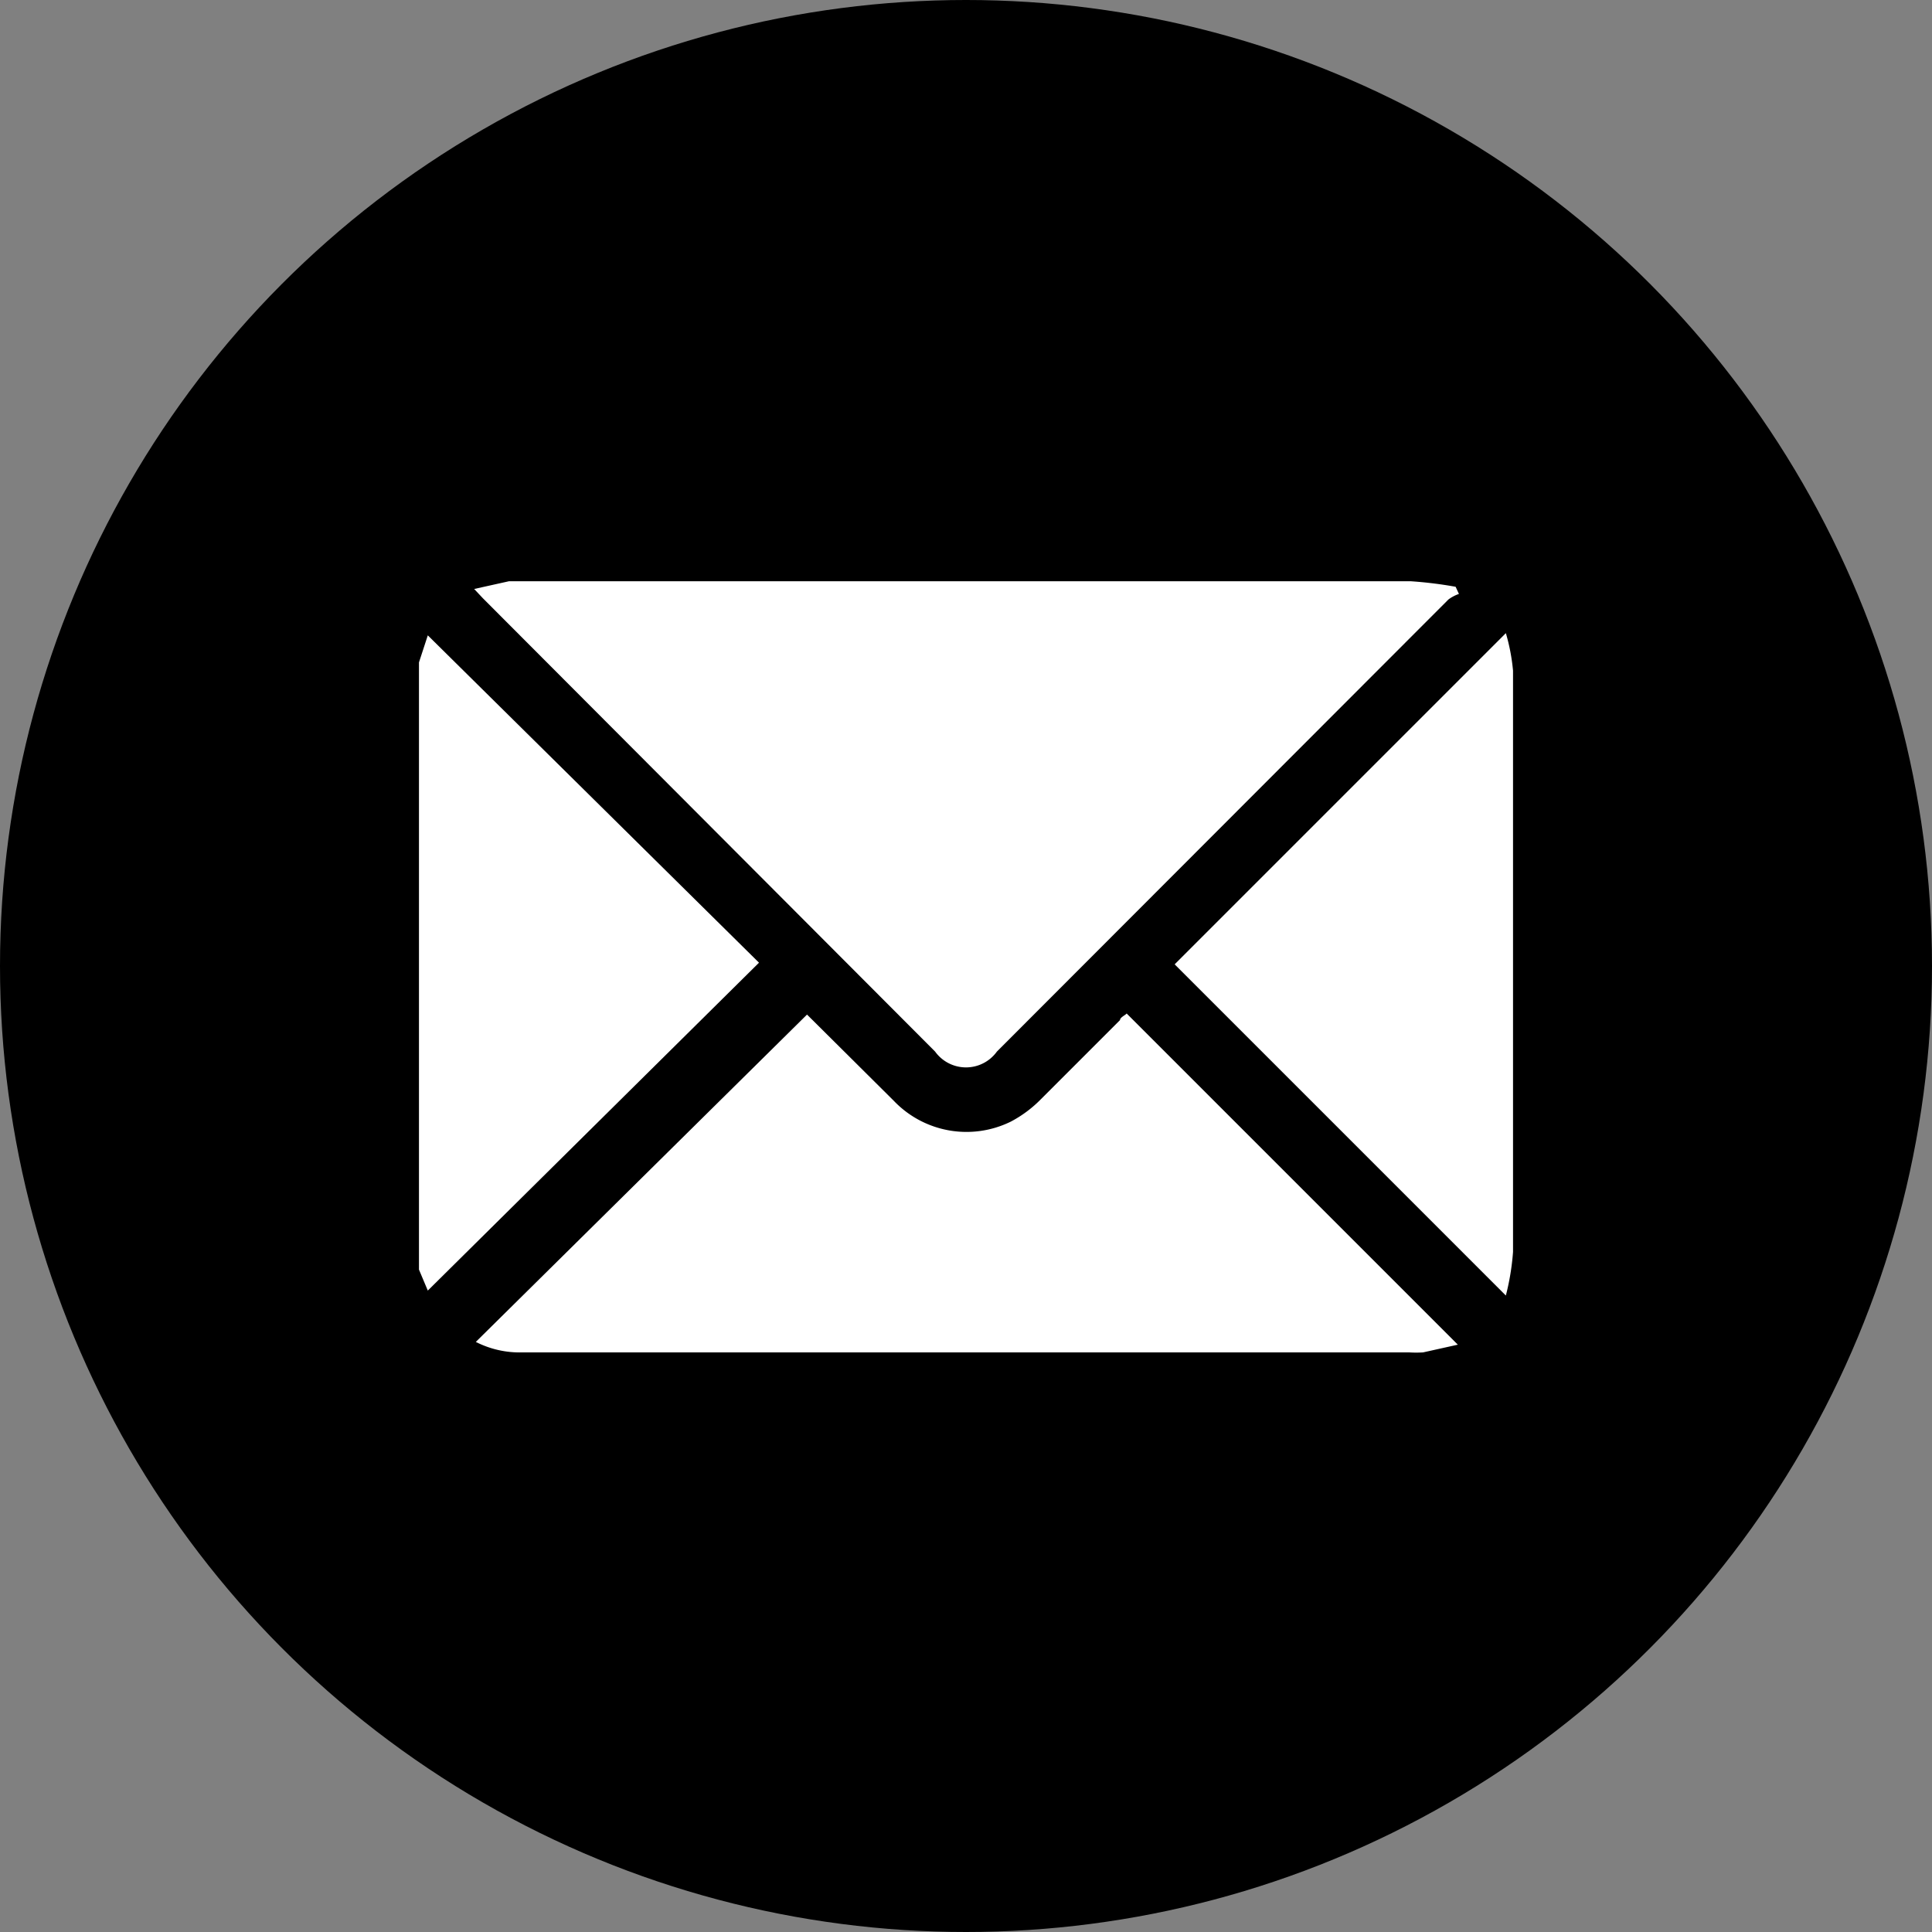 <?xml version="1.0" encoding="UTF-8"?> <svg xmlns="http://www.w3.org/2000/svg" id="Слой_1" data-name="Слой 1" viewBox="0 0 35 35"><rect x="0" y="0" width="35" height="35" fill="#808080" stroke="none"/> <defs> <style>.cls-1{fill:#fff;}</style> </defs> <circle cx="17.5" cy="17.5" r="17.5"></circle> <path class="cls-1" d="M7.59,12l.16-.49,6,5.93-6,5.94L7.59,23Z"></path> <path class="cls-1" d="M8.59,10.67l.63-.14H25.56a7.46,7.46,0,0,1,.81.1l.06.13a.69.69,0,0,0-.19.1l-8.18,8.19a.69.69,0,0,1-1.12,0L8.75,10.84Z"></path> <path class="cls-1" d="M8.62,24.31l6-5.93,1.57,1.56a1.82,1.82,0,0,0,2.12.38,2.19,2.19,0,0,0,.55-.41l1.43-1.43c0-.05.1-.09.12-.12l6,6-.63.14a2.09,2.09,0,0,1-.25,0H9.46A1.75,1.75,0,0,1,8.62,24.31Z"></path> <path class="cls-1" d="M27.28,23.47l-6-6,6-6a3.56,3.56,0,0,1,.13.68q0,5.26,0,10.53A4.51,4.51,0,0,1,27.28,23.47Z"></path> </svg> 